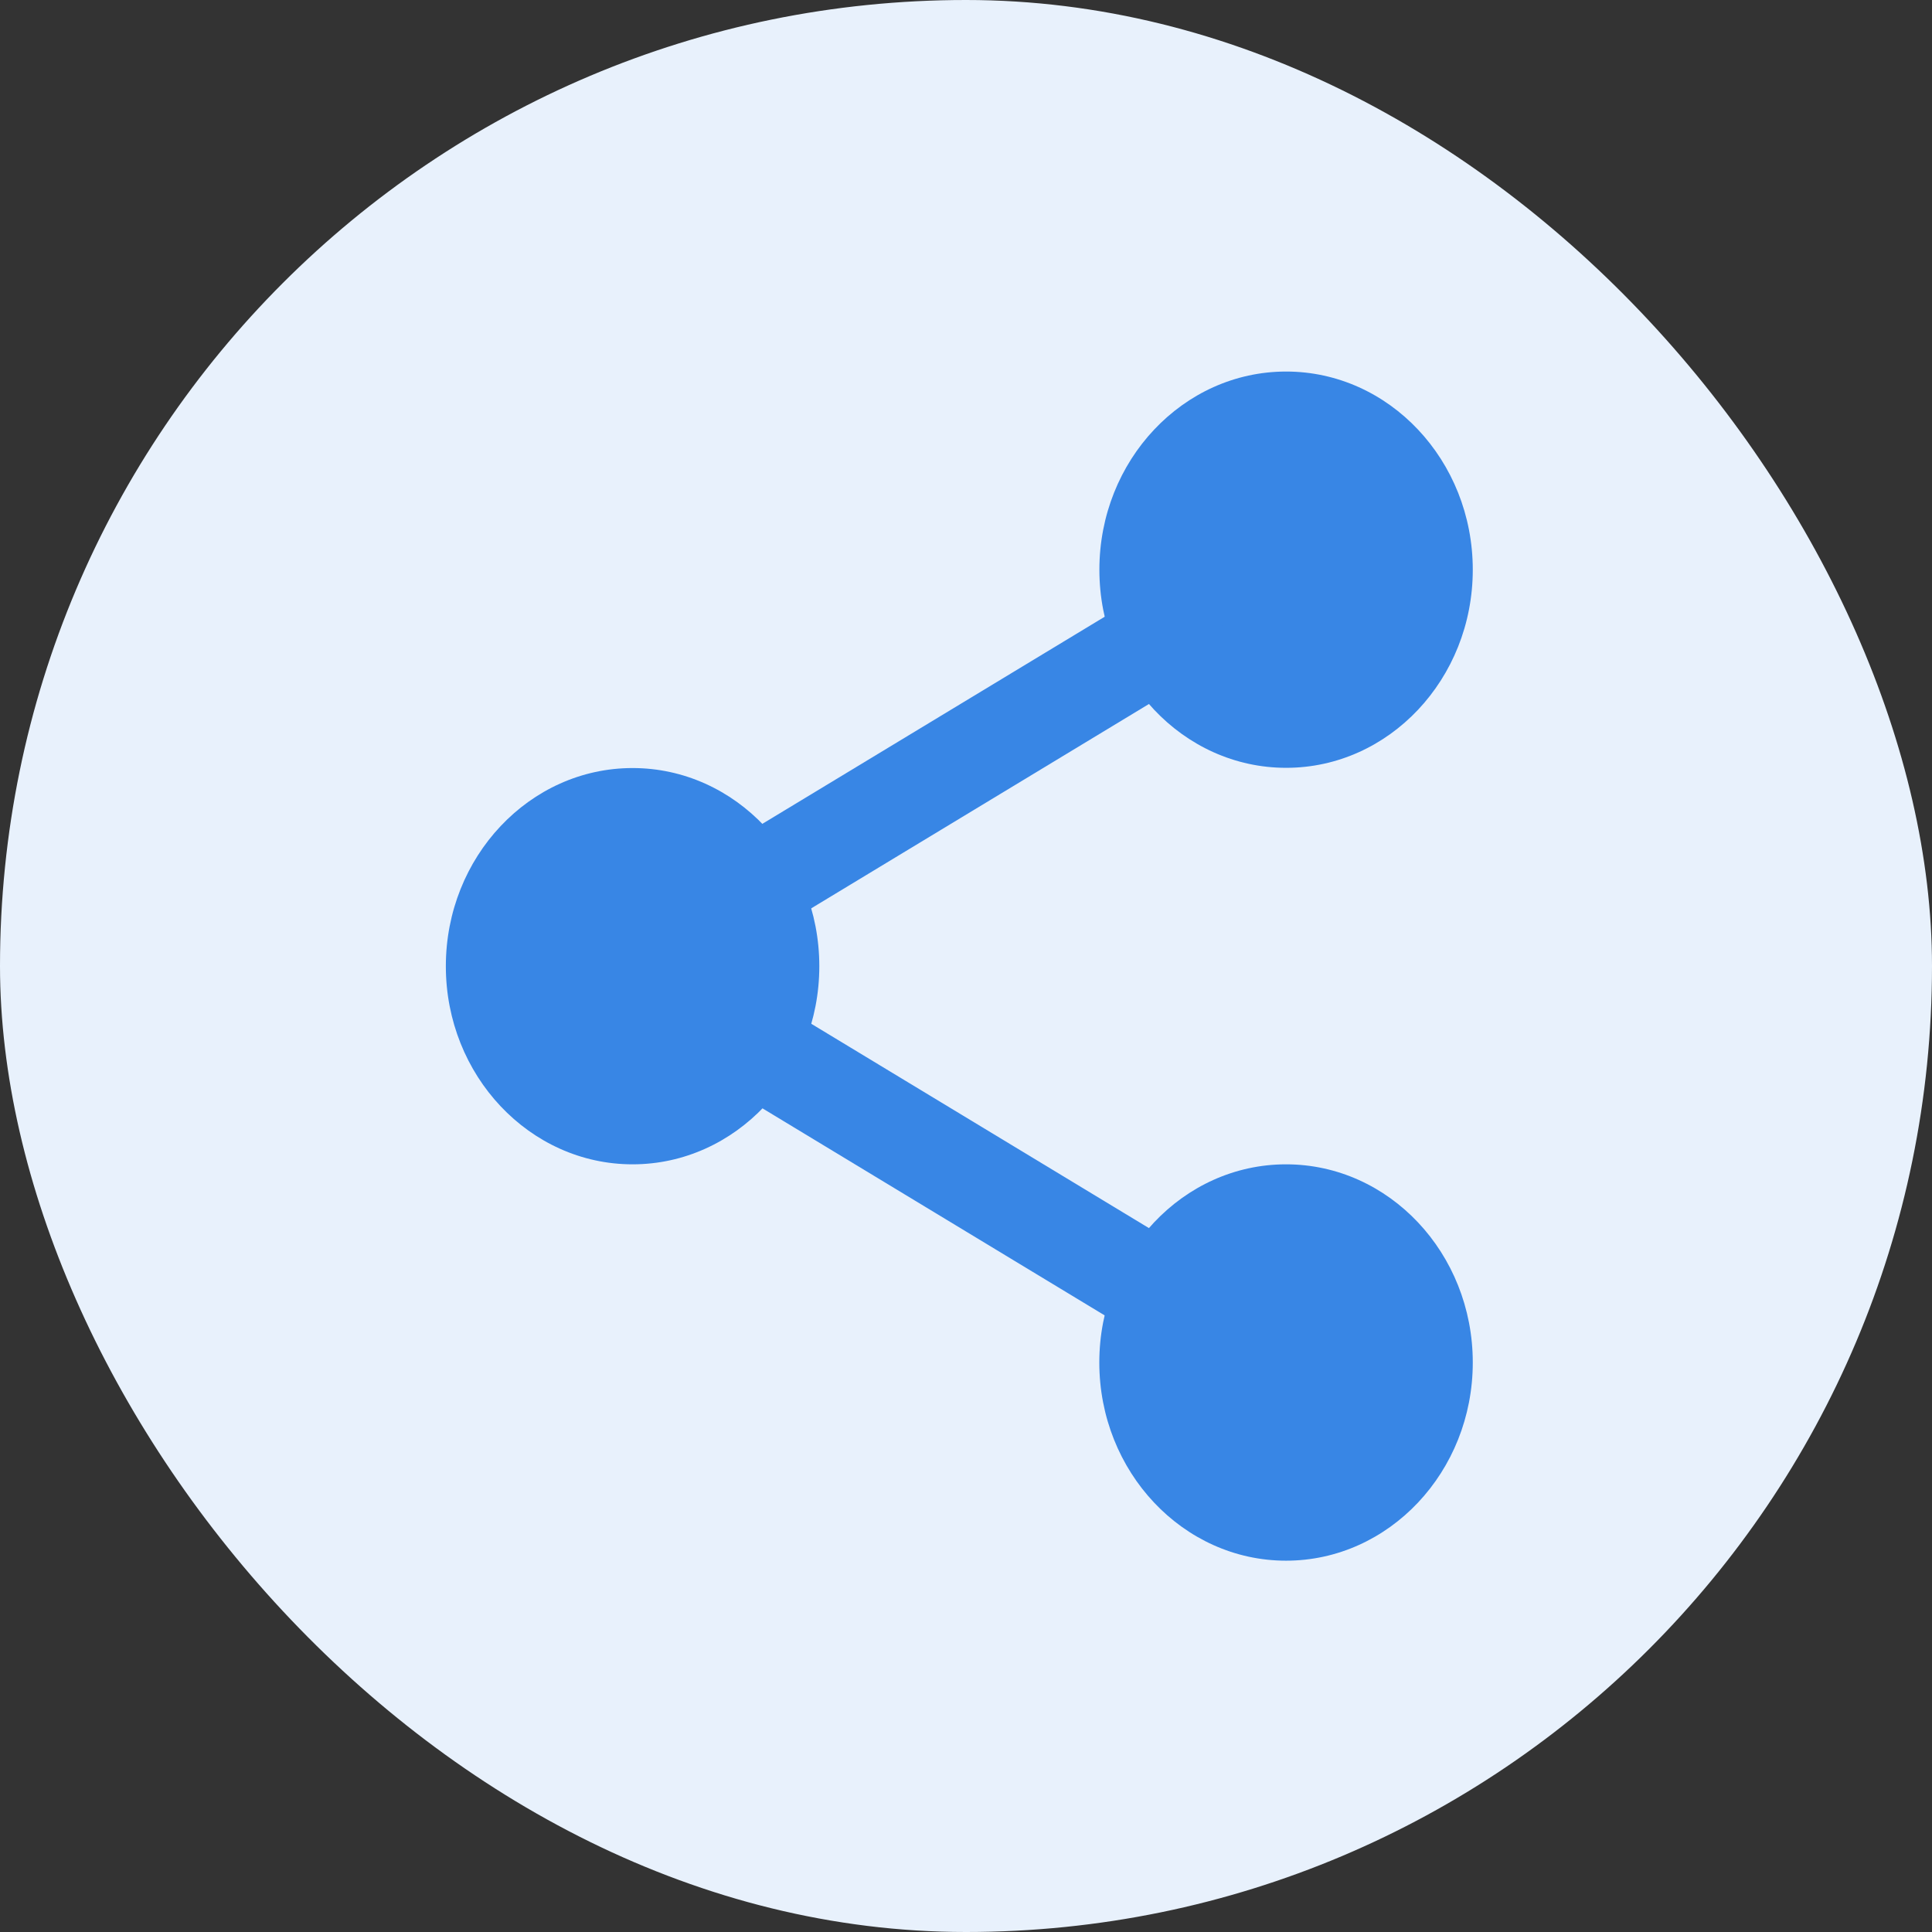 <svg width="26" height="26" viewBox="0 0 26 26" fill="none" xmlns="http://www.w3.org/2000/svg">
<rect x="0" y="0" width="26" height="26" fill="#333333" stroke="none"/>
<rect width="26" height="26" rx="13" fill="#E8F1FC"/>
<g clip-path="url(#clip0_1456_23014)">
<path d="M19.349 7.667C19.349 8.863 18.435 9.833 17.307 9.833C16.18 9.833 15.266 8.863 15.266 7.667C15.266 6.47 16.18 5.5 17.307 5.5C18.435 5.5 19.349 6.47 19.349 7.667Z" fill="#3886E5"/>
<path d="M17.308 10.333C15.922 10.333 14.795 9.137 14.795 7.667C14.795 6.196 15.922 5 17.308 5C18.694 5 19.82 6.196 19.82 7.667C19.82 9.137 18.694 10.333 17.308 10.333ZM17.308 6C16.441 6 15.737 6.748 15.737 7.667C15.737 8.585 16.441 9.333 17.308 9.333C18.174 9.333 18.878 8.585 18.878 7.667C18.878 6.748 18.174 6 17.308 6ZM19.349 18.333C19.349 19.53 18.435 20.5 17.308 20.5C16.18 20.5 15.266 19.53 15.266 18.333C15.266 17.137 16.18 16.167 17.308 16.167C18.435 16.167 19.349 17.137 19.349 18.333Z" fill="#3886E5"/>
<path d="M17.307 21.003C15.921 21.003 14.794 19.806 14.794 18.336C14.794 16.865 15.921 15.669 17.307 15.669C18.693 15.669 19.82 16.865 19.82 18.336C19.82 19.806 18.693 21.003 17.307 21.003ZM17.307 16.669C16.441 16.669 15.737 17.417 15.737 18.336C15.737 19.255 16.441 20.003 17.307 20.003C18.174 20.003 18.878 19.255 18.878 18.336C18.878 17.417 18.174 16.669 17.307 16.669ZM10.554 13.003C10.554 14.199 9.64 15.169 8.512 15.169C7.385 15.169 6.471 14.199 6.471 13.003C6.471 11.806 7.385 10.836 8.512 10.836C9.64 10.836 10.554 11.806 10.554 13.003Z" fill="#3886E5"/>
<path d="M8.513 15.669C7.127 15.669 6 14.473 6 13.003C6 11.532 7.127 10.336 8.513 10.336C9.899 10.336 11.026 11.532 11.026 13.003C11.026 14.473 9.899 15.669 8.513 15.669ZM8.513 11.336C7.647 11.336 6.942 12.084 6.942 13.003C6.942 13.921 7.647 14.669 8.513 14.669C9.379 14.669 10.083 13.921 10.083 13.003C10.083 12.084 9.379 11.336 8.513 11.336Z" fill="#3886E5"/>
<path d="M9.996 12.681C9.777 12.681 9.565 12.56 9.449 12.345C9.278 12.025 9.383 11.618 9.684 11.435L15.514 7.908C15.814 7.725 16.198 7.837 16.37 8.158C16.542 8.477 16.436 8.884 16.135 9.067L10.306 12.594C10.212 12.651 10.105 12.681 9.996 12.681ZM15.825 18.181C15.719 18.181 15.612 18.153 15.514 18.094L9.685 14.567C9.384 14.385 9.279 13.978 9.45 13.658C9.621 13.338 10.005 13.225 10.307 13.408L16.136 16.935C16.437 17.117 16.543 17.524 16.371 17.845C16.255 18.06 16.043 18.181 15.825 18.181H15.825Z" fill="#3886E5"/>
</g>
<defs>
<clipPath id="clip0_1456_23014">
<rect width="14" height="16" fill="white" transform="translate(6 5)"/>
</clipPath>
</defs>
</svg>
